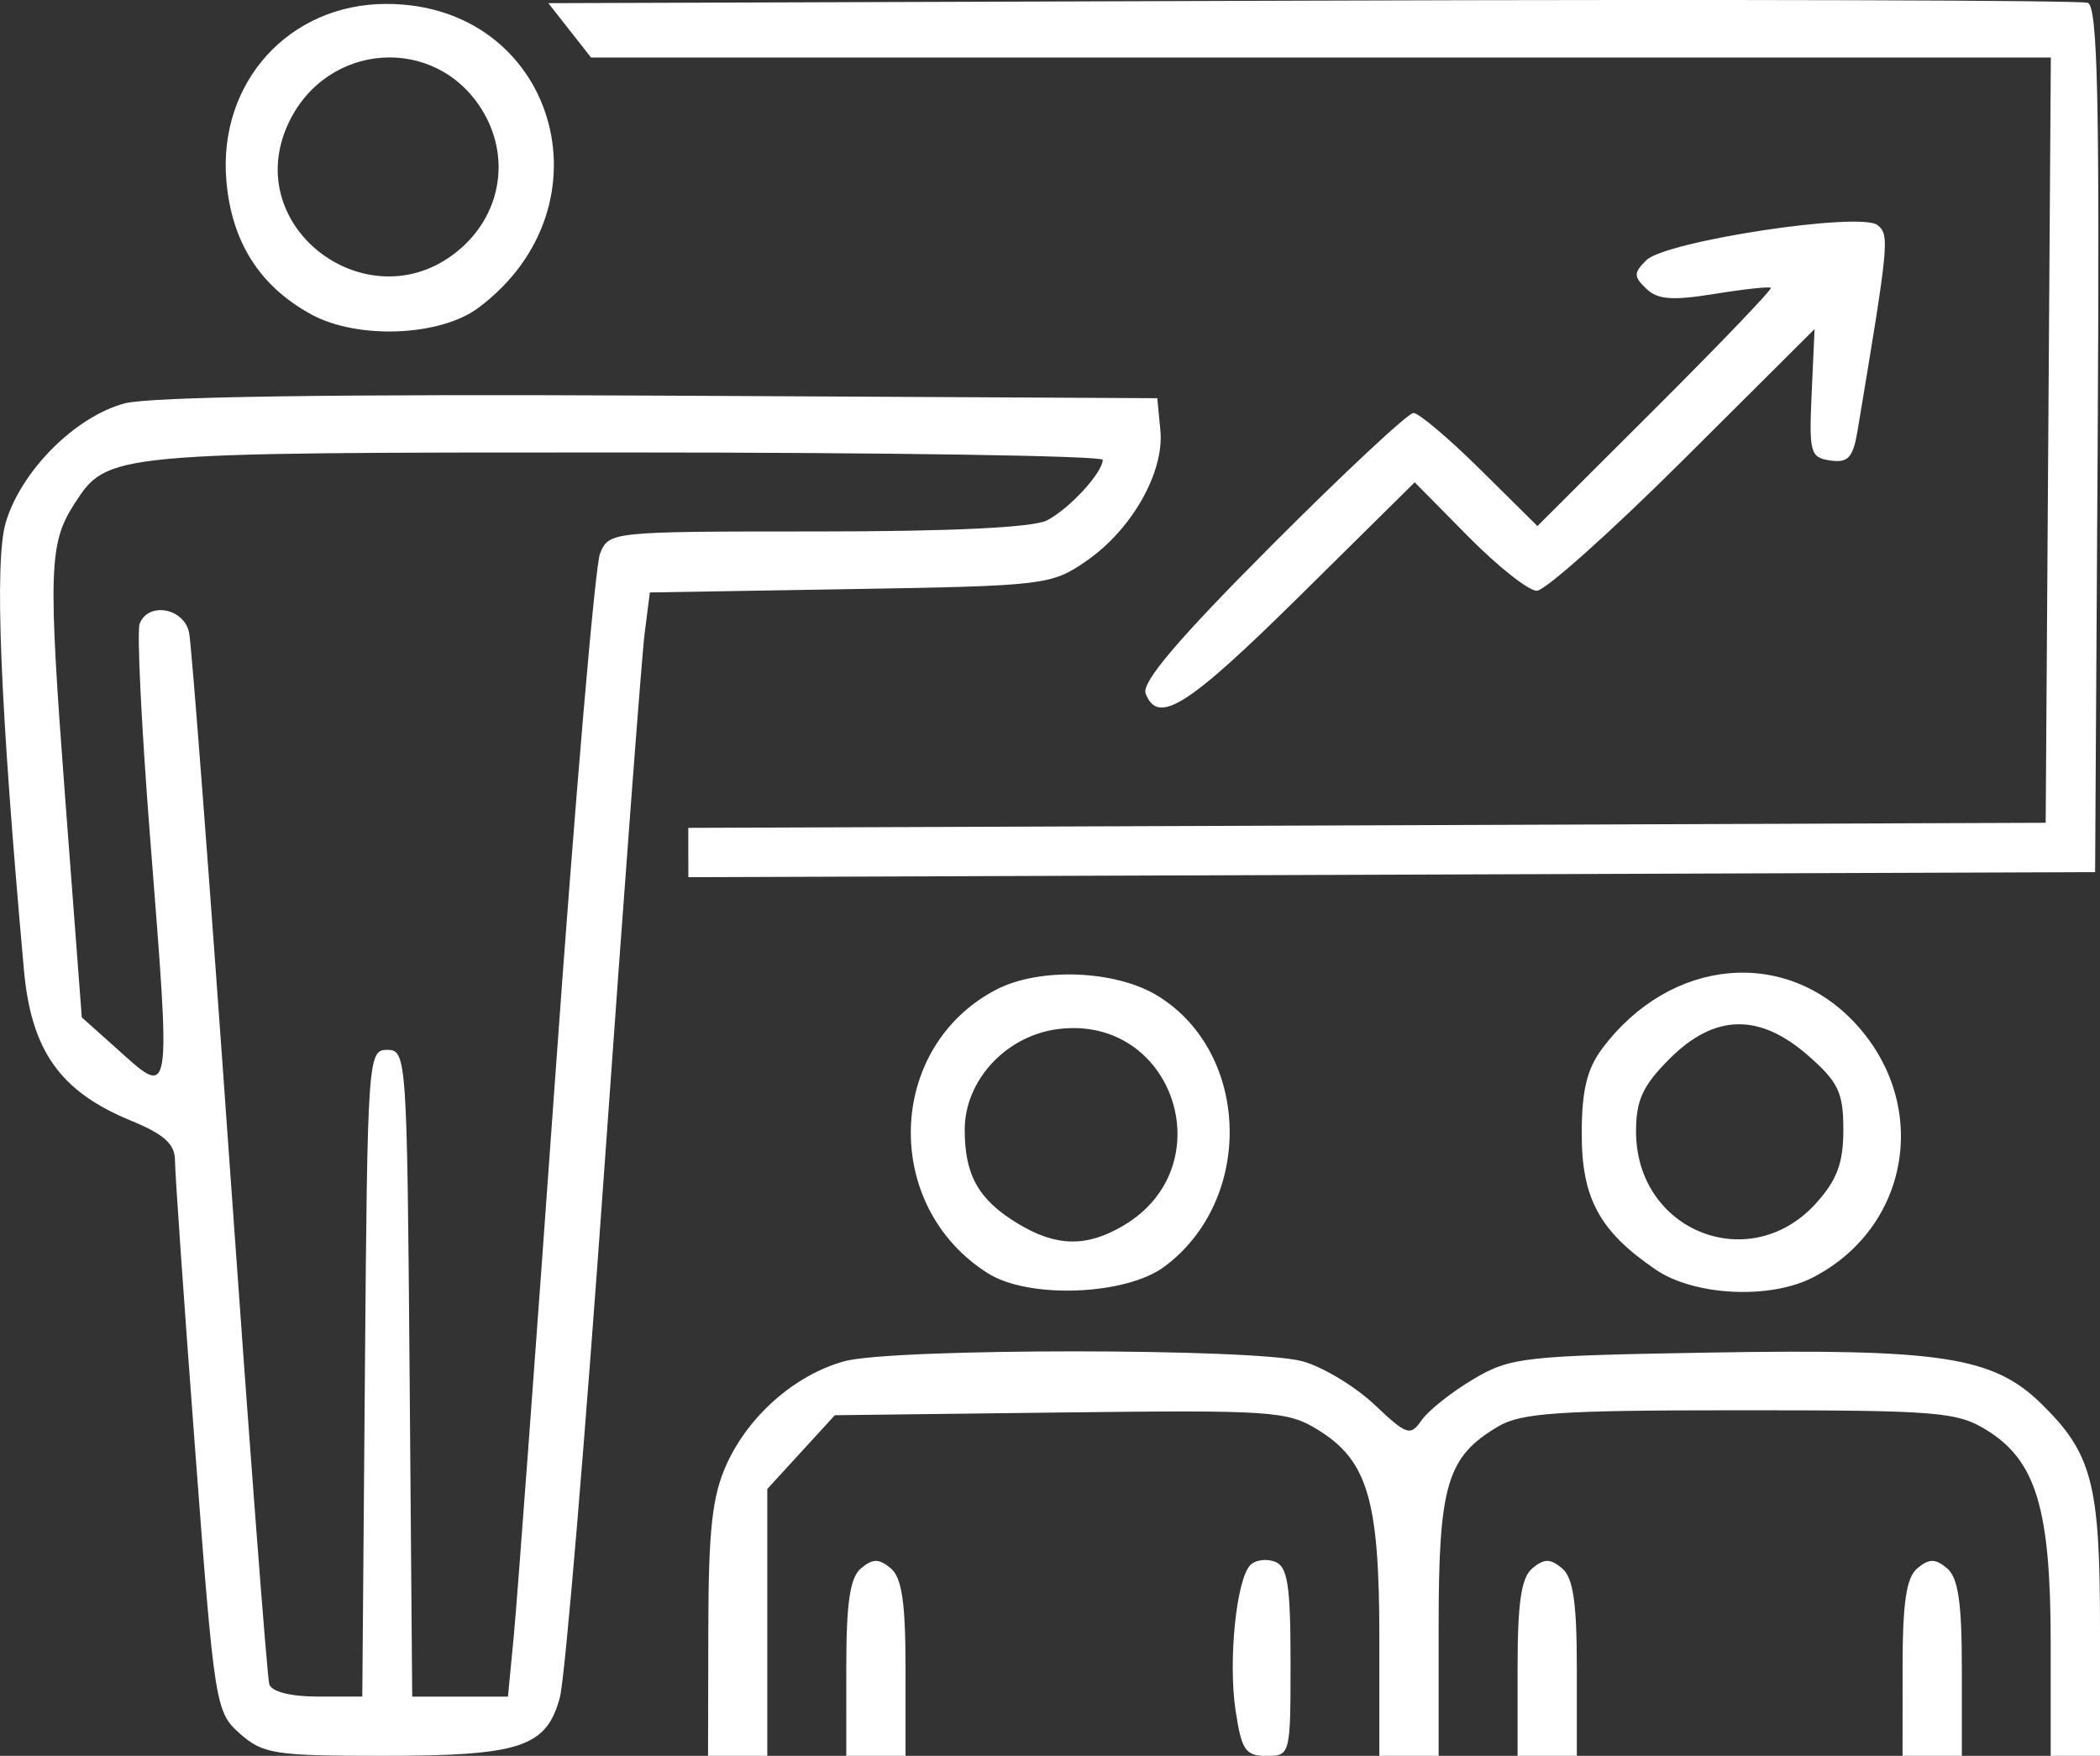 <?xml version="1.0" encoding="UTF-8" standalone="no"?>
<svg
   xmlns:dc="http://purl.org/dc/elements/1.1/"
   xmlns:cc="http://creativecommons.org/ns#"
   xmlns:rdf="http://www.w3.org/1999/02/22-rdf-syntax-ns#"
   xmlns:svg="http://www.w3.org/2000/svg"
   xmlns="http://www.w3.org/2000/svg"
   xmlns:sodipodi="http://sodipodi.sourceforge.net/DTD/sodipodi-0.dtd"
   xmlns:inkscape="http://www.inkscape.org/namespaces/inkscape"
   width="56.284mm"
   height="47.049mm"
   viewBox="0 0 56.284 47.049"
   version="1.1"
   id="svg159"
   inkscape:version="1.0.2 (e86c870879, 2021-01-15)"
   sodipodi:docname="gute-arbeitsbedingungen.svg">
  <rect x="0" y="0" width="56.284" height="47.049" fill="#333333" stroke="none"/>
  <defs
     id="defs153" />
  <sodipodi:namedview
     id="base"
     pagecolor="#ffffff"
     bordercolor="#666666"
     borderopacity="1.0"
     inkscape:pageopacity="0.0"
     inkscape:pageshadow="2"
     inkscape:zoom="0.49497475"
     inkscape:cx="-30.068225"
     inkscape:cy="20.416349"
     inkscape:document-units="mm"
     inkscape:current-layer="layer1"
     inkscape:document-rotation="0"
     showgrid="false"
     fit-margin-top="0"
     fit-margin-left="0"
     fit-margin-right="0"
     fit-margin-bottom="0" />
  <g
     inkscape:label="Ebene 1"
     inkscape:groupmode="layer"
     id="layer1"
     transform="translate(-20.995,-25.612)">
    <path
       style="fill:#ffffff;stroke-width:0.265"
       d="m 27.425,72.066 c -0.657,-0.583 -0.682,-0.738 -1.205,-7.679 -0.294,-3.896 -0.535,-7.349 -0.535,-7.673 0,-0.448 -0.284,-0.705 -1.184,-1.075 -1.894,-0.779 -2.67,-1.873 -2.865,-4.04 -0.643,-7.16 -0.796,-10.954 -0.485,-11.993 0.414,-1.382 1.859,-2.828 3.181,-3.184 0.673,-0.181 5.666,-0.254 14.356,-0.209 l 13.324,0.069 0.083,0.86 c 0.109,1.126 -0.769,2.669 -1.995,3.51 -0.93,0.638 -1.115,0.66 -6.323,0.746 l -5.365,0.089 -0.14,1.101 c -0.077,0.606 -0.563,7.054 -1.079,14.33 -0.516,7.276 -1.053,13.656 -1.193,14.178 -0.358,1.335 -1.055,1.565 -4.755,1.565 -2.889,0 -3.203,-0.049 -3.819,-0.595 z m 3.35,-9.657 c 0.068,-8.465 0.082,-8.665 0.599,-8.665 0.517,0 0.531,0.2 0.599,8.665 l 0.07,8.665 h 1.283 1.283 l 0.159,-1.654 c 0.087,-0.909 0.588,-7.666 1.113,-15.015 0.525,-7.349 1.063,-13.629 1.195,-13.957 0.239,-0.591 0.281,-0.595 5.82,-0.595 3.588,0 5.786,-0.105 6.157,-0.296 0.595,-0.304 1.488,-1.271 1.498,-1.623 0.003,-0.109 -5.775,-0.198 -12.84,-0.198 -13.819,0 -13.832,10e-4 -14.722,1.376 -0.685,1.058 -0.708,1.793 -0.25,7.847 l 0.448,5.915 0.857,0.765 c 1.584,1.416 1.54,1.675 0.966,-5.689 -0.226,-2.895 -0.348,-5.425 -0.273,-5.622 0.23,-0.598 1.188,-0.427 1.326,0.236 0.068,0.327 0.556,6.727 1.085,14.221 0.529,7.494 1.007,13.775 1.064,13.957 0.062,0.201 0.572,0.331 1.298,0.331 h 1.195 z m 9.204,6.879 c 0.005,-2.699 0.103,-3.587 0.492,-4.443 0.593,-1.305 1.833,-2.39 3.149,-2.756 1.279,-0.355 11.008,-0.355 12.287,6e-5 0.541,0.15 1.407,0.672 1.924,1.16 0.875,0.825 0.963,0.854 1.271,0.413 0.182,-0.26 0.805,-0.753 1.383,-1.095 0.993,-0.587 1.349,-0.627 6.343,-0.712 6.177,-0.105 7.582,0.11 8.863,1.357 1.374,1.338 1.588,2.148 1.588,6.001 v 3.448 h -0.661 -0.661 v -3.037 c 0,-3.575 -0.39,-4.872 -1.712,-5.689 -0.798,-0.493 -1.308,-0.534 -6.613,-0.534 -4.847,0 -5.864,0.068 -6.481,0.433 -1.376,0.813 -1.598,1.558 -1.598,5.363 v 3.465 H 58.758 57.964 v -3.183 c 0,-3.67 -0.313,-4.729 -1.638,-5.549 -0.826,-0.511 -1.221,-0.538 -6.916,-0.469 l -6.04,0.073 -0.905,0.988 -0.905,0.988 v 3.576 3.576 h -0.794 -0.794 z m 3.698,1.025 c 0,-1.765 0.099,-2.431 0.397,-2.678 0.317,-0.263 0.477,-0.263 0.794,0 0.298,0.248 0.397,0.913 0.397,2.678 v 2.349 H 44.47 43.677 Z m 10.434,1.138 c -0.202,-1.346 0.021,-3.529 0.399,-3.906 0.134,-0.134 0.431,-0.173 0.659,-0.085 0.336,0.129 0.415,0.635 0.415,2.681 0,2.497 -0.006,2.522 -0.645,2.522 -0.564,0 -0.668,-0.153 -0.827,-1.211 z m 7.558,-1.138 c 0,-1.765 0.099,-2.431 0.397,-2.678 0.317,-0.263 0.477,-0.263 0.794,0 0.298,0.248 0.397,0.913 0.397,2.678 v 2.349 h -0.794 -0.794 z m 10.319,0 c 0,-1.765 0.099,-2.431 0.397,-2.678 0.317,-0.263 0.477,-0.263 0.794,0 0.298,0.248 0.397,0.913 0.397,2.678 v 2.349 H 72.781 71.987 Z M 47.478,59.734 c -2.861,-1.798 -2.734,-6.077 0.226,-7.608 1.163,-0.601 3.203,-0.519 4.326,0.174 2.488,1.537 2.579,5.472 0.168,7.256 -1.036,0.767 -3.627,0.865 -4.72,0.178 z m 3.628,-1.282 c 2.692,-1.59 1.352,-5.647 -1.741,-5.267 -1.397,0.171 -2.514,1.369 -2.514,2.698 0,1.218 0.367,1.871 1.406,2.505 1.04,0.634 1.854,0.652 2.848,0.065 z m 14.264,1.179 c -1.502,-1.023 -1.982,-1.902 -1.982,-3.638 0,-1.152 0.14,-1.736 0.546,-2.279 1.825,-2.445 4.932,-2.734 6.828,-0.635 1.97,2.181 1.407,5.426 -1.174,6.761 -1.155,0.597 -3.181,0.497 -4.218,-0.208 z m 4.302,-1.781 c 0.56,-0.621 0.728,-1.074 0.728,-1.966 0,-0.996 -0.132,-1.275 -0.935,-1.98 -1.313,-1.153 -2.515,-1.128 -3.721,0.078 -0.721,0.721 -0.9,1.108 -0.9,1.949 0,2.672 3.055,3.887 4.829,1.919 z m -30.229,-9.394 v -0.661 l 18.19,-0.068 18.19,-0.068 0.069,-10.253 0.069,-10.253 H 56.399 36.836 l -0.572,-0.728 -0.572,-0.728 20.463,-0.068 c 11.255,-0.038 20.613,-0.011 20.797,0.059 0.263,0.1 0.319,2.585 0.265,11.71 l -0.069,11.583 -18.852,0.068 -18.852,0.068 z m 12.257,-4.262 c -0.114,-0.298 0.878,-1.464 3.378,-3.969 1.947,-1.951 3.657,-3.547 3.8,-3.547 0.143,0 0.95,0.682 1.792,1.515 l 1.531,1.515 3.164,-3.156 c 1.74,-1.736 3.132,-3.188 3.092,-3.227 -0.039,-0.039 -0.72,0.034 -1.512,0.163 -1.128,0.183 -1.525,0.153 -1.828,-0.14 -0.34,-0.329 -0.34,-0.422 0,-0.761 0.516,-0.516 5.757,-1.311 6.202,-0.941 0.323,0.268 0.304,0.465 -0.539,5.512 -0.12,0.717 -0.252,0.861 -0.727,0.794 -0.539,-0.077 -0.575,-0.205 -0.502,-1.802 l 0.078,-1.72 -3.521,3.506 c -1.937,1.928 -3.702,3.506 -3.924,3.506 -0.221,0 -1.048,-0.654 -1.837,-1.453 l -1.435,-1.453 -3.078,3.041 c -3.007,2.97 -3.805,3.476 -4.134,2.619 z M 29.344,34.04 c -1.389,-0.756 -2.146,-1.948 -2.283,-3.597 -0.218,-2.629 1.686,-4.726 4.29,-4.726 4.507,0 6.141,5.399 2.464,8.144 -1.023,0.764 -3.233,0.853 -4.471,0.179 z m 4.026,-1.794 c 1.083,-0.968 1.3,-2.484 0.531,-3.711 -1.253,-1.998 -4.144,-1.795 -5.168,0.364 -1.355,2.855 2.264,5.468 4.637,3.347 z"
       id="path24-6-7"
       sodipodi:nodetypes="sscssssscssscssssssssscccssssscssscssssssscscssssssssscccssssscccsssccccccccsssscccsssssssssssscccssssscccssssssssssssssssssssssssccccccccccsssccccsssscssssssssscssscssssssssssss" />
  </g>
</svg>

